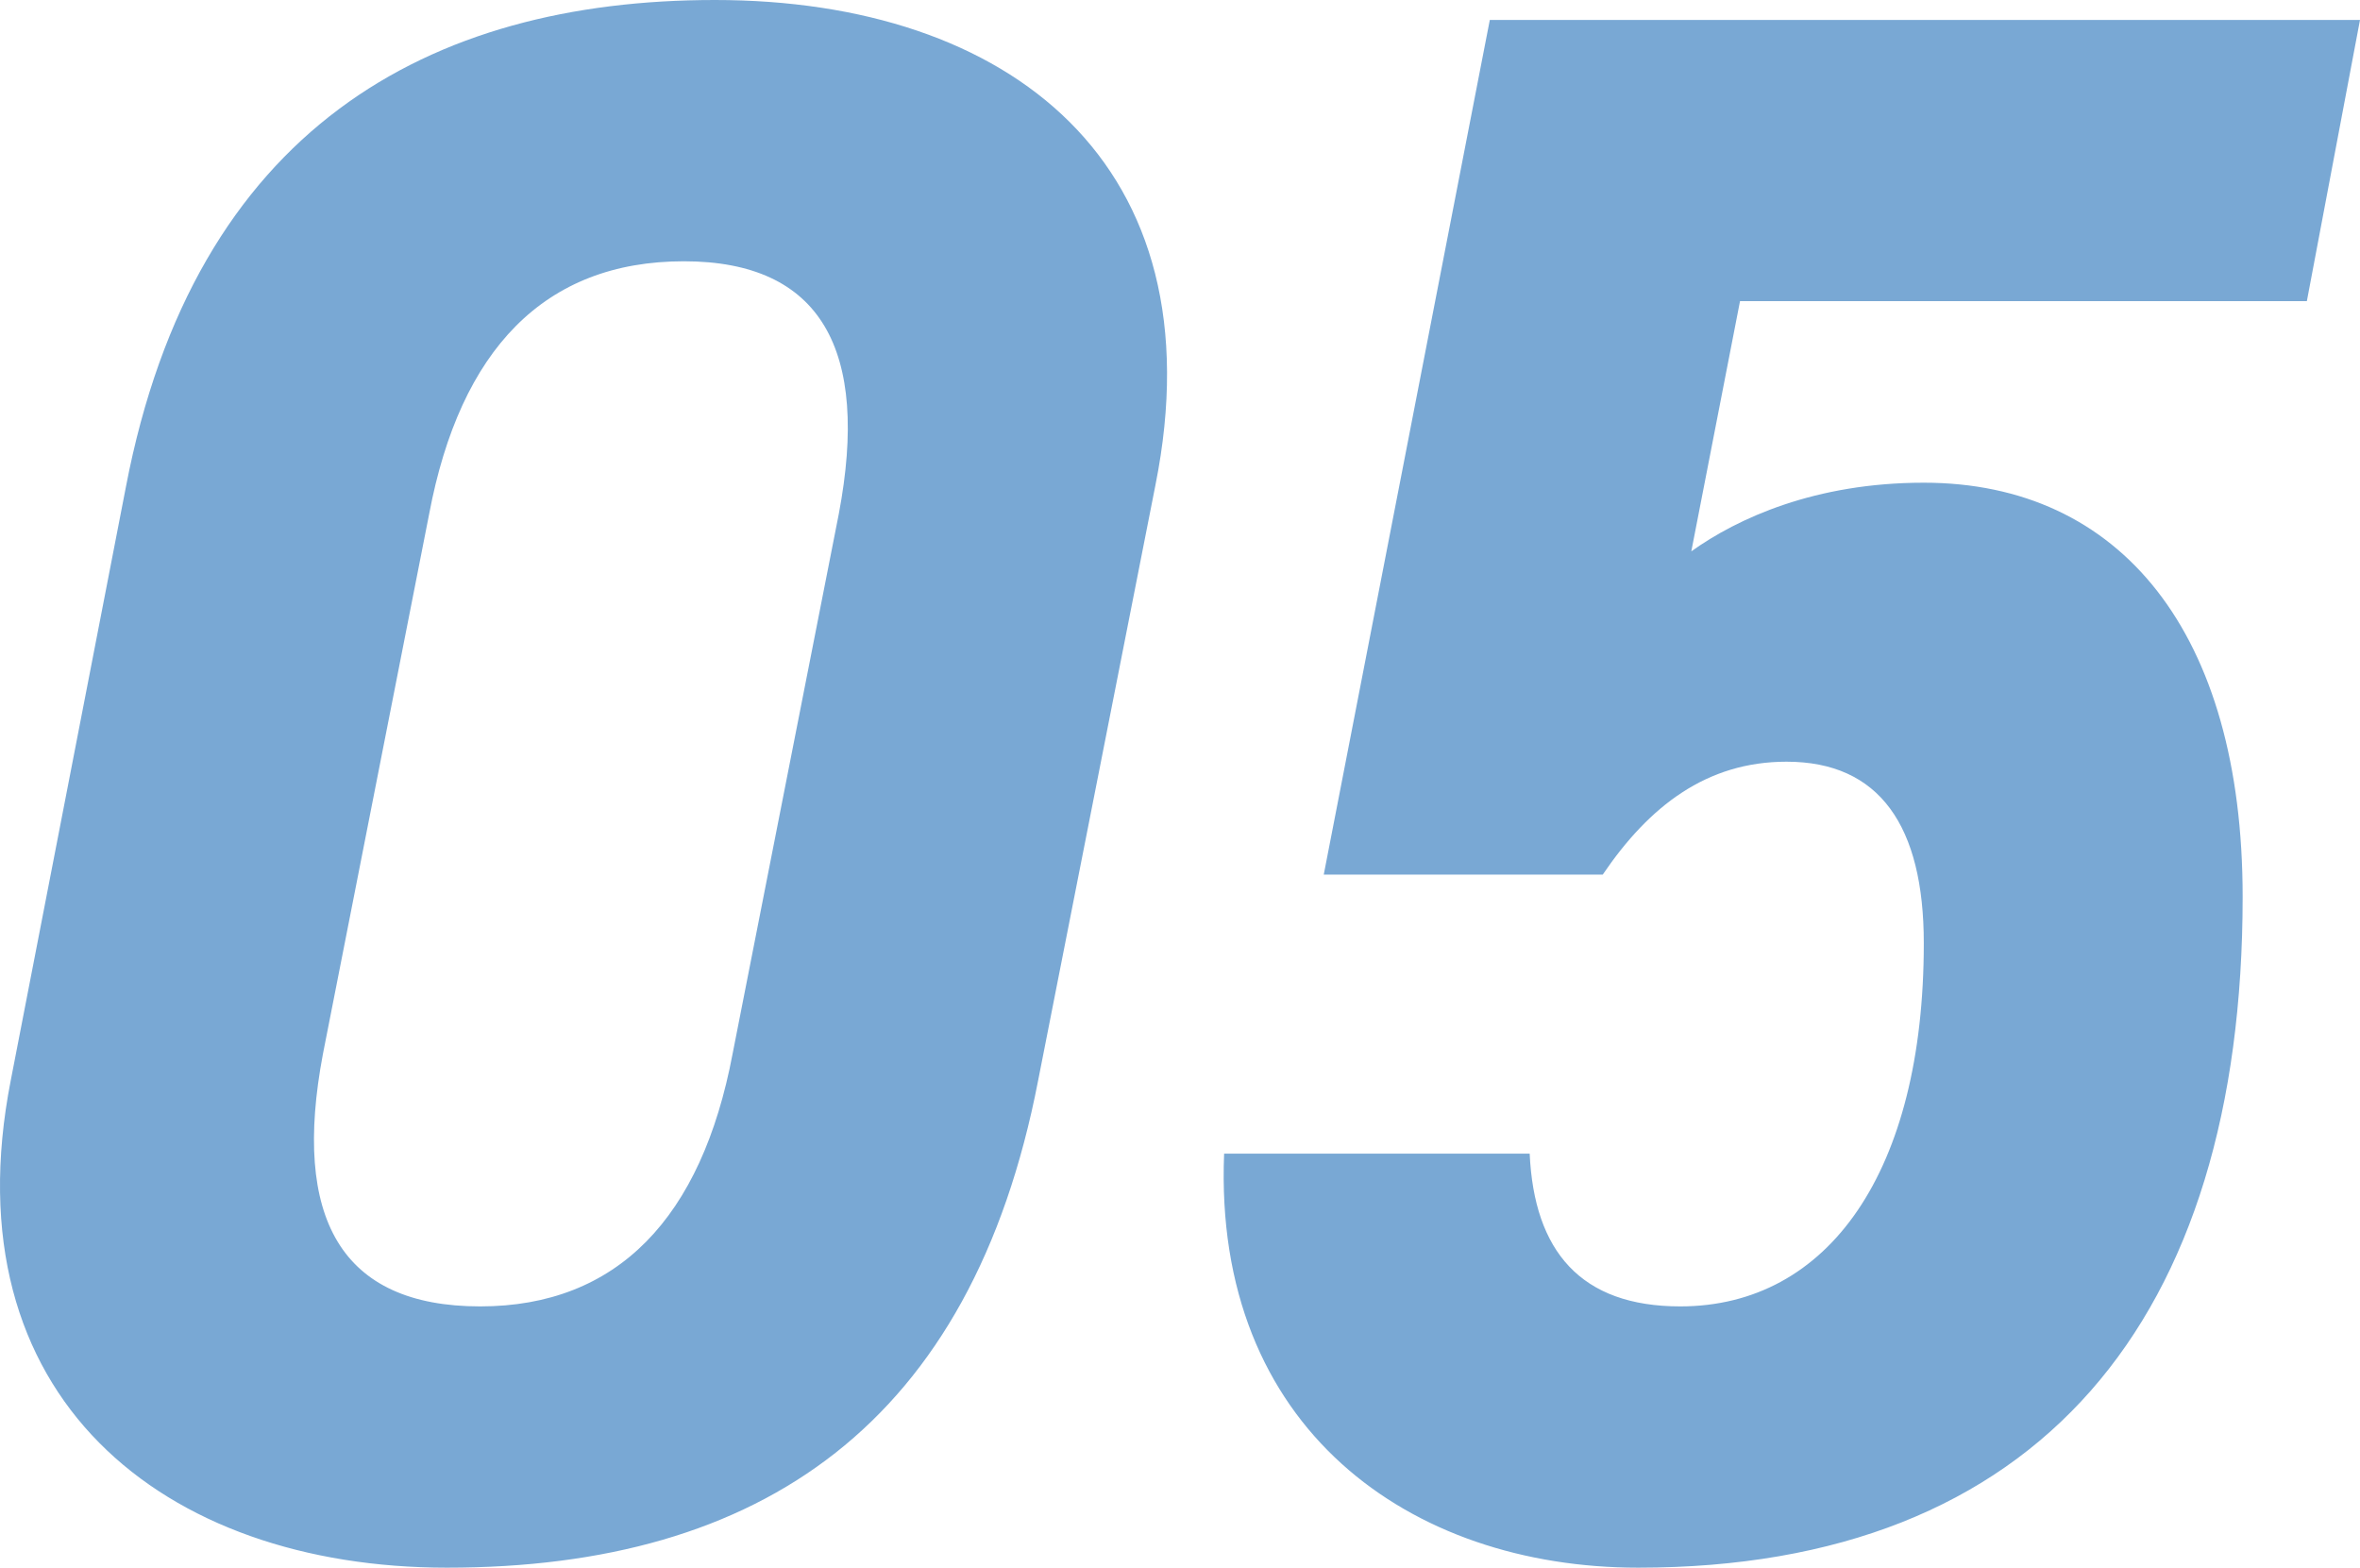 <svg xmlns="http://www.w3.org/2000/svg" width="191.852" height="127.44" viewBox="0 0 191.852 127.44">
  <path id="パス_1792" data-name="パス 1792" d="M107.28-86.4c5.22-26.1-11.88-39.42-35.82-39.42-23.22,0-42.3,10.44-47.88,39.6L14.22-37.98C9.18-12.24,26.64,1.62,49.68,1.62c25.56,0,42.66-11.7,48.06-39.6ZM81.54-84.06,72.9-40.14c-2.52,13.32-9.36,20.52-20.52,20.52-11.34,0-15.3-7.2-12.78-20.52l8.64-43.92c2.52-13.32,9.36-20.52,20.7-20.52C80.1-104.58,84.06-97.38,81.54-84.06ZM158.58-63.9c7.56,0,11.16,5.22,11.16,14.76,0,18.54-7.74,29.52-19.8,29.52-8.1,0-11.88-4.5-12.24-12.42H112.86c-.9,22.32,15.12,33.66,33.66,33.66,32.58,0,49.14-20.16,49.14-54.54,0-21.42-9.9-33.66-25.92-33.66-8.82,0-15.12,2.88-18.9,5.58l3.96-20.34h46.08l4.32-22.86H134.46l-13.5,69.48h22.68C147.42-60.3,152.1-63.9,158.58-63.9Z" transform="translate(-13.348 125.82)" fill="#79a8d4"/>
</svg>
